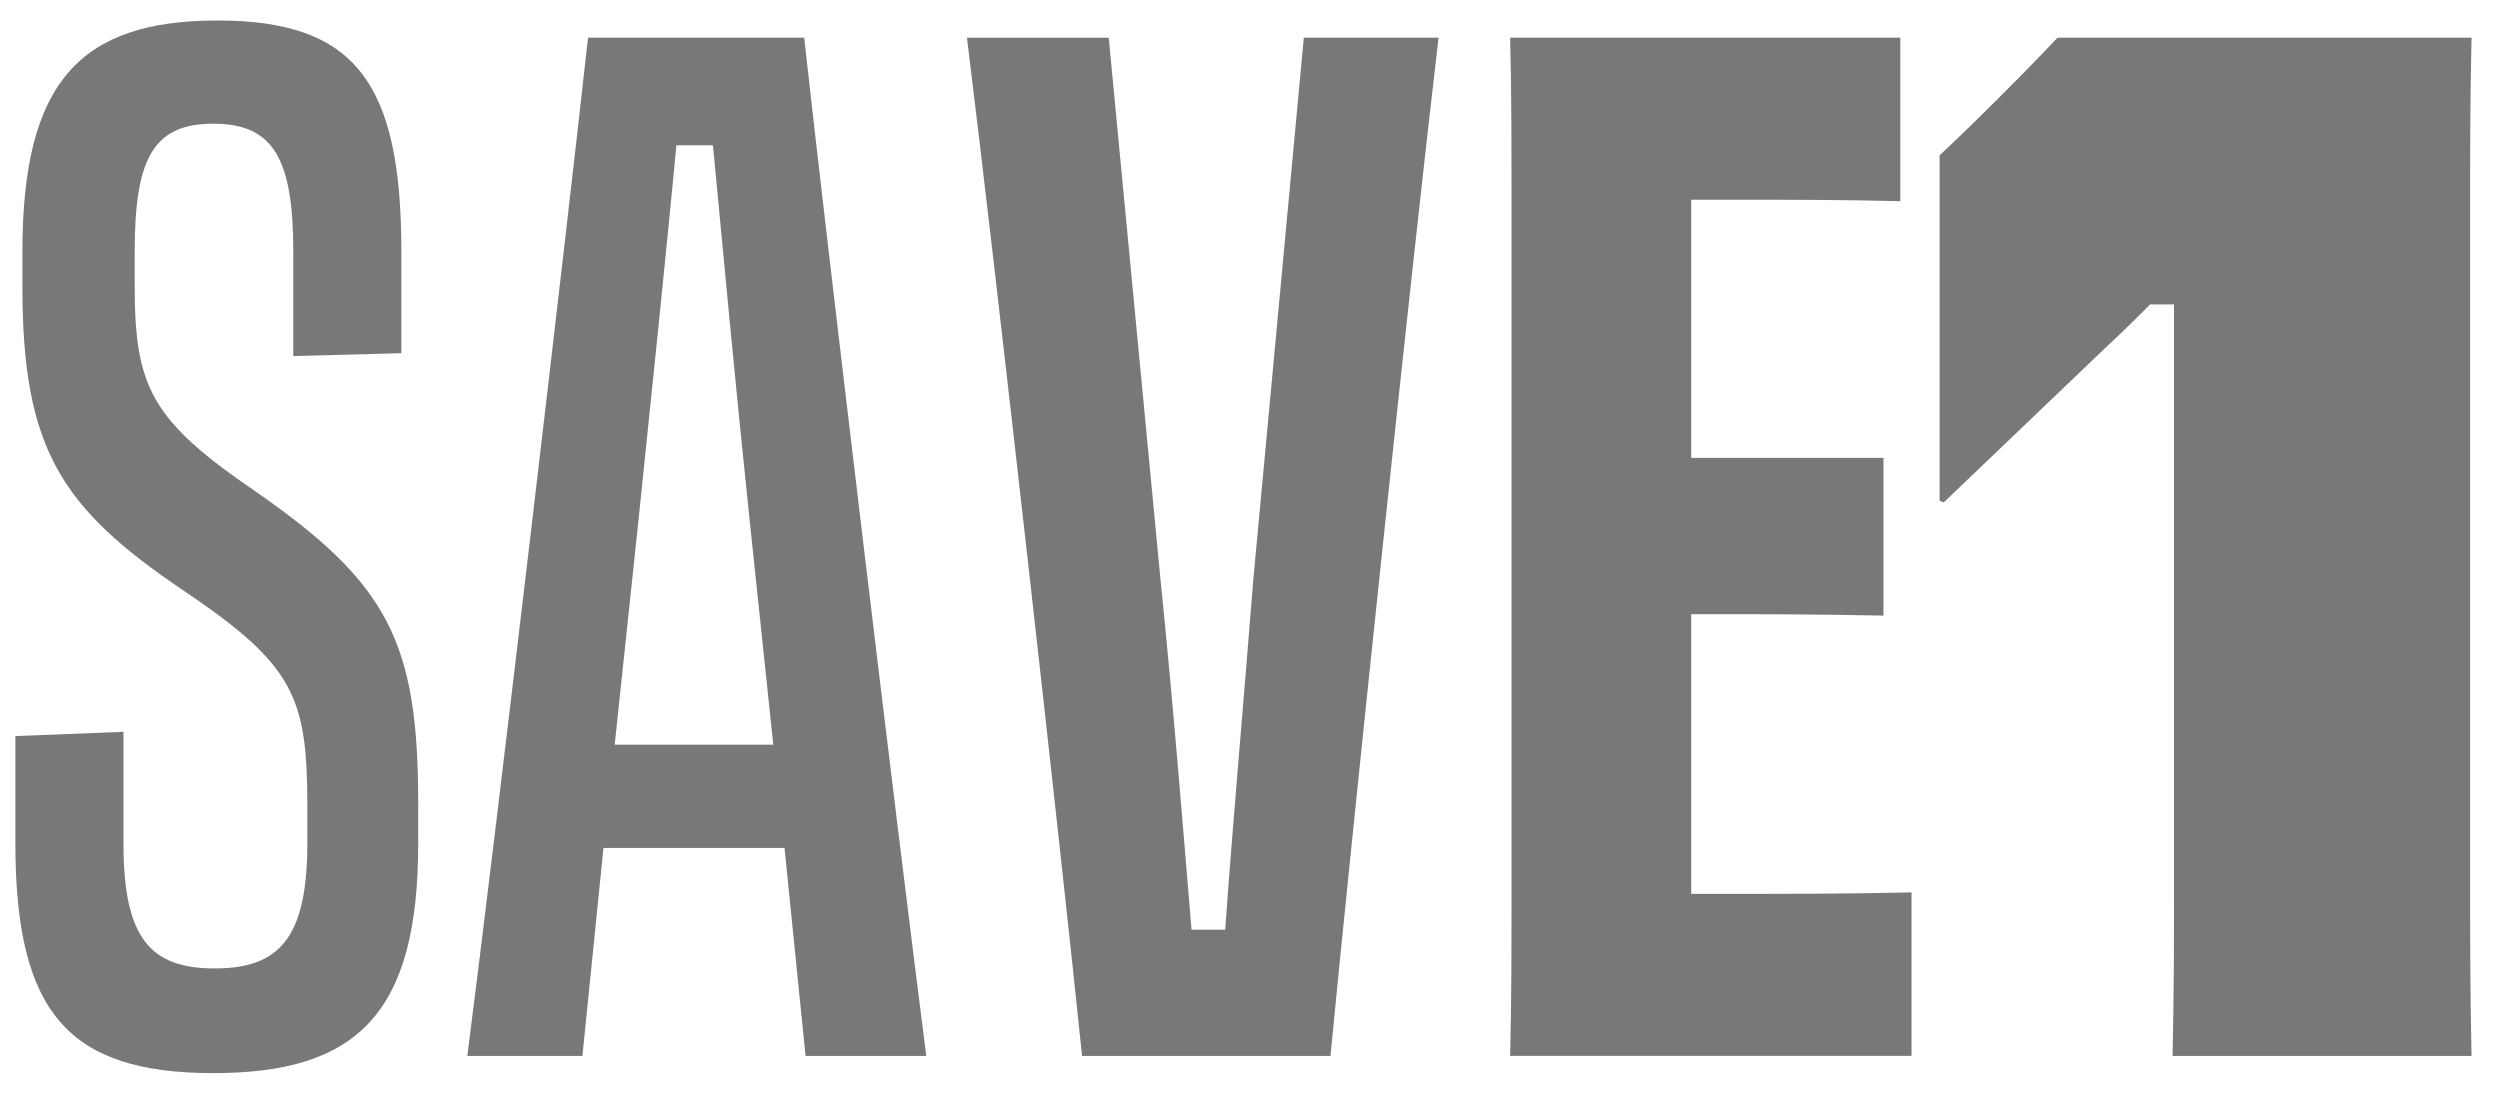 <svg width="57" height="25" viewBox="0 0 57 25" fill="none" xmlns="http://www.w3.org/2000/svg">
<g clip-path="url(#clip0_1336_41715)">
<path d="M0.351 19.235V16.783L2.815 16.685V19.235C2.815 21.426 3.455 22.08 4.895 22.08C6.335 22.08 7.007 21.426 7.007 19.235V18.353C7.007 15.868 6.687 15.148 4.159 13.448C1.407 11.584 0.511 10.244 0.511 6.549V5.731C0.511 1.873 1.823 0.467 4.959 0.467C8.095 0.467 9.151 1.873 9.151 5.731V8.053L6.687 8.118V5.731C6.687 3.574 6.207 2.821 4.863 2.821C3.519 2.821 3.071 3.573 3.071 5.731V6.516C3.071 8.838 3.455 9.59 5.855 11.225C8.863 13.317 9.535 14.658 9.535 18.32V19.236C9.535 23.094 8.159 24.467 4.863 24.467C1.567 24.467 0.351 23.094 0.351 19.235Z" fill="#787878"/>
<path d="M18.335 0.859C18.847 5.502 20.447 18.843 21.119 24.075H18.367L17.887 19.333H13.759L13.279 24.075H10.655C11.327 18.843 12.895 5.502 13.407 0.859H18.335ZM14.015 16.979H17.631L17.087 11.813C16.767 8.772 16.479 5.666 16.255 3.312H15.423C15.199 5.666 14.879 8.772 14.559 11.846L14.015 16.979Z" fill="#787878"/>
<path d="M24.671 24.075C24.191 19.399 22.719 6.287 22.047 0.86H25.279L26.463 13.252C26.751 16.064 26.975 18.909 27.167 21.197H27.935C28.095 18.909 28.351 16.064 28.575 13.219L29.727 0.859H32.799C32.159 6.287 30.783 19.399 30.335 24.075H24.671V24.075Z" fill="#787878"/>
<path d="M34.463 5.077C34.463 3.344 34.463 2.069 34.431 0.859H43.327V4.587C42.015 4.554 40.799 4.554 39.647 4.554H38.559V10.44H42.943V14.036C41.311 14.004 40.383 14.004 39.327 14.004H38.559V20.38H39.199C40.927 20.38 42.015 20.38 43.583 20.347V24.074H34.431C34.463 22.864 34.463 21.557 34.463 19.824V5.077H34.463Z" fill="#787878"/>
<path d="M49.567 6.941H49.023C48.639 7.333 48.223 7.726 47.807 8.118L44.319 11.453L44.223 11.421V3.541C44.895 2.919 46.207 1.612 46.911 0.859H56.351C56.319 2.331 56.319 3.246 56.319 4.849V19.889C56.319 21.59 56.319 22.505 56.351 24.075H49.535C49.567 22.538 49.567 21.59 49.567 19.922V6.941H49.567Z" fill="#787878"/>
</g>
<defs>
<clipPath id="clip0_1336_41715">
<rect width="56" height="24" fill="white" transform="translate(0.351 0.467)"/>
</clipPath>
</defs>
</svg>
